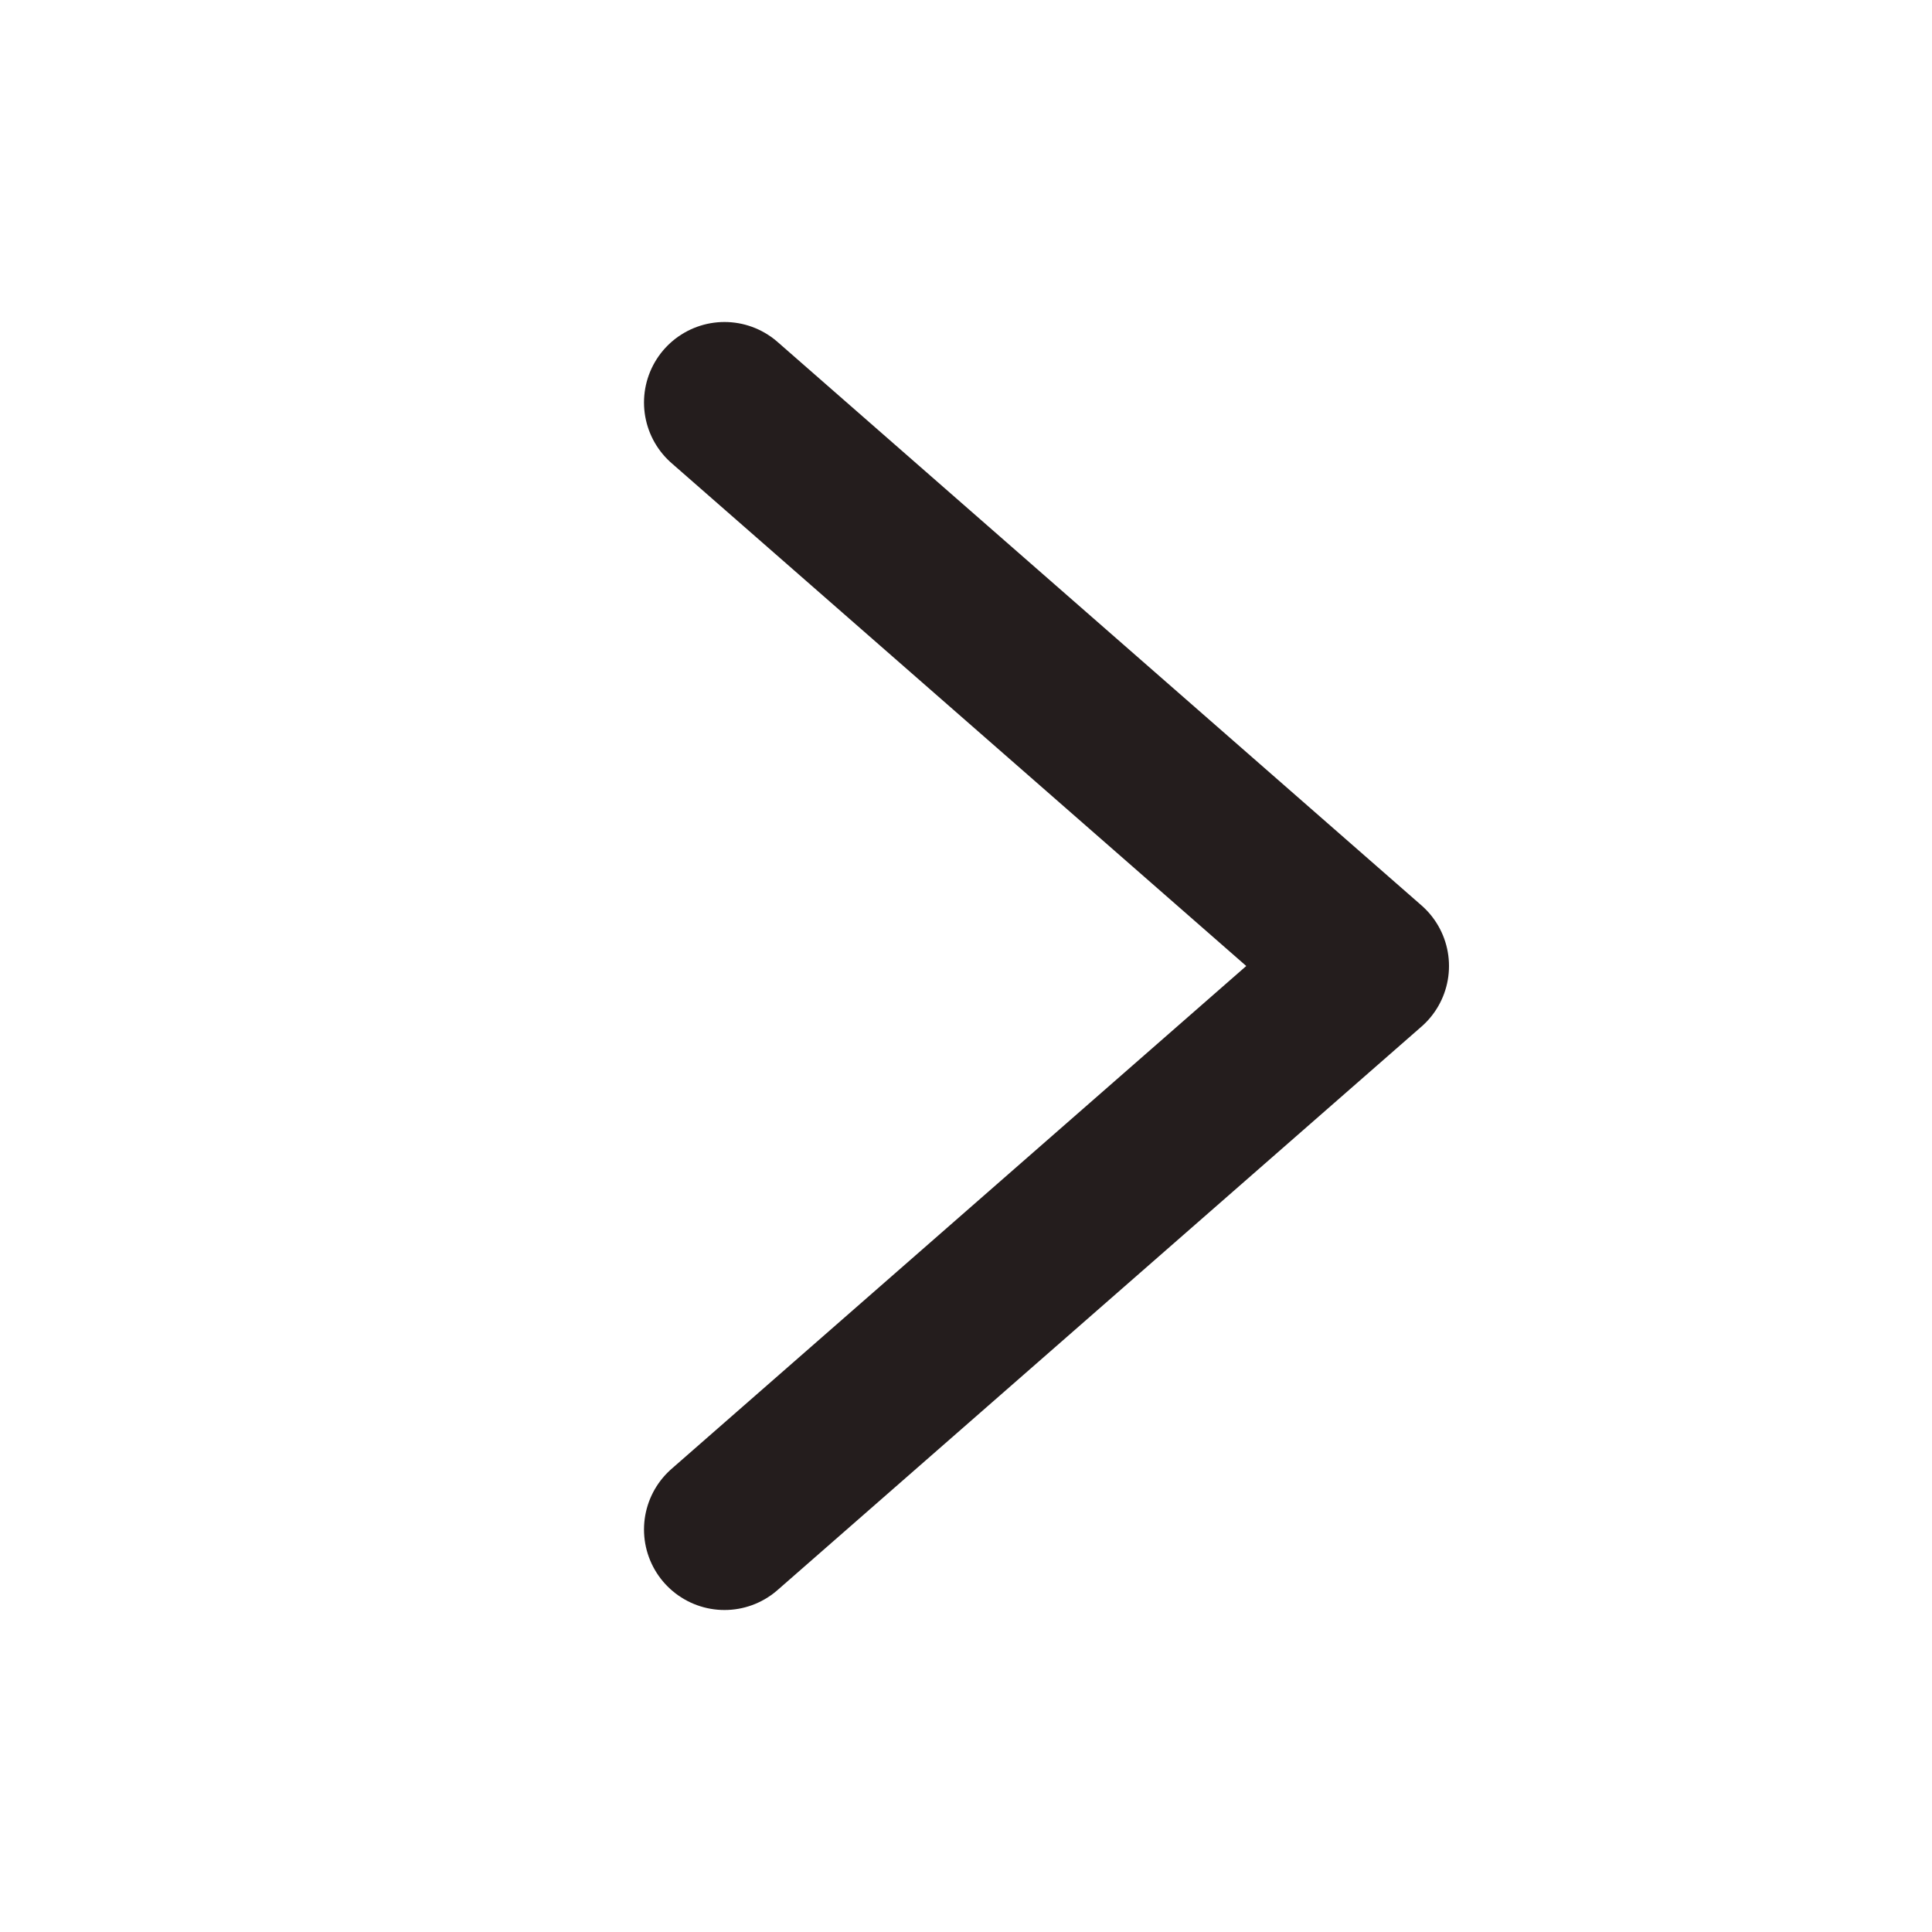 <svg width="24" height="24" viewBox="0 0 24 24" fill="none" xmlns="http://www.w3.org/2000/svg">
<path d="M9 5L17 12L9 19" stroke="#241D1D" stroke-width="2" stroke-miterlimit="10" stroke-linecap="round" stroke-linejoin="round"/>
</svg>
